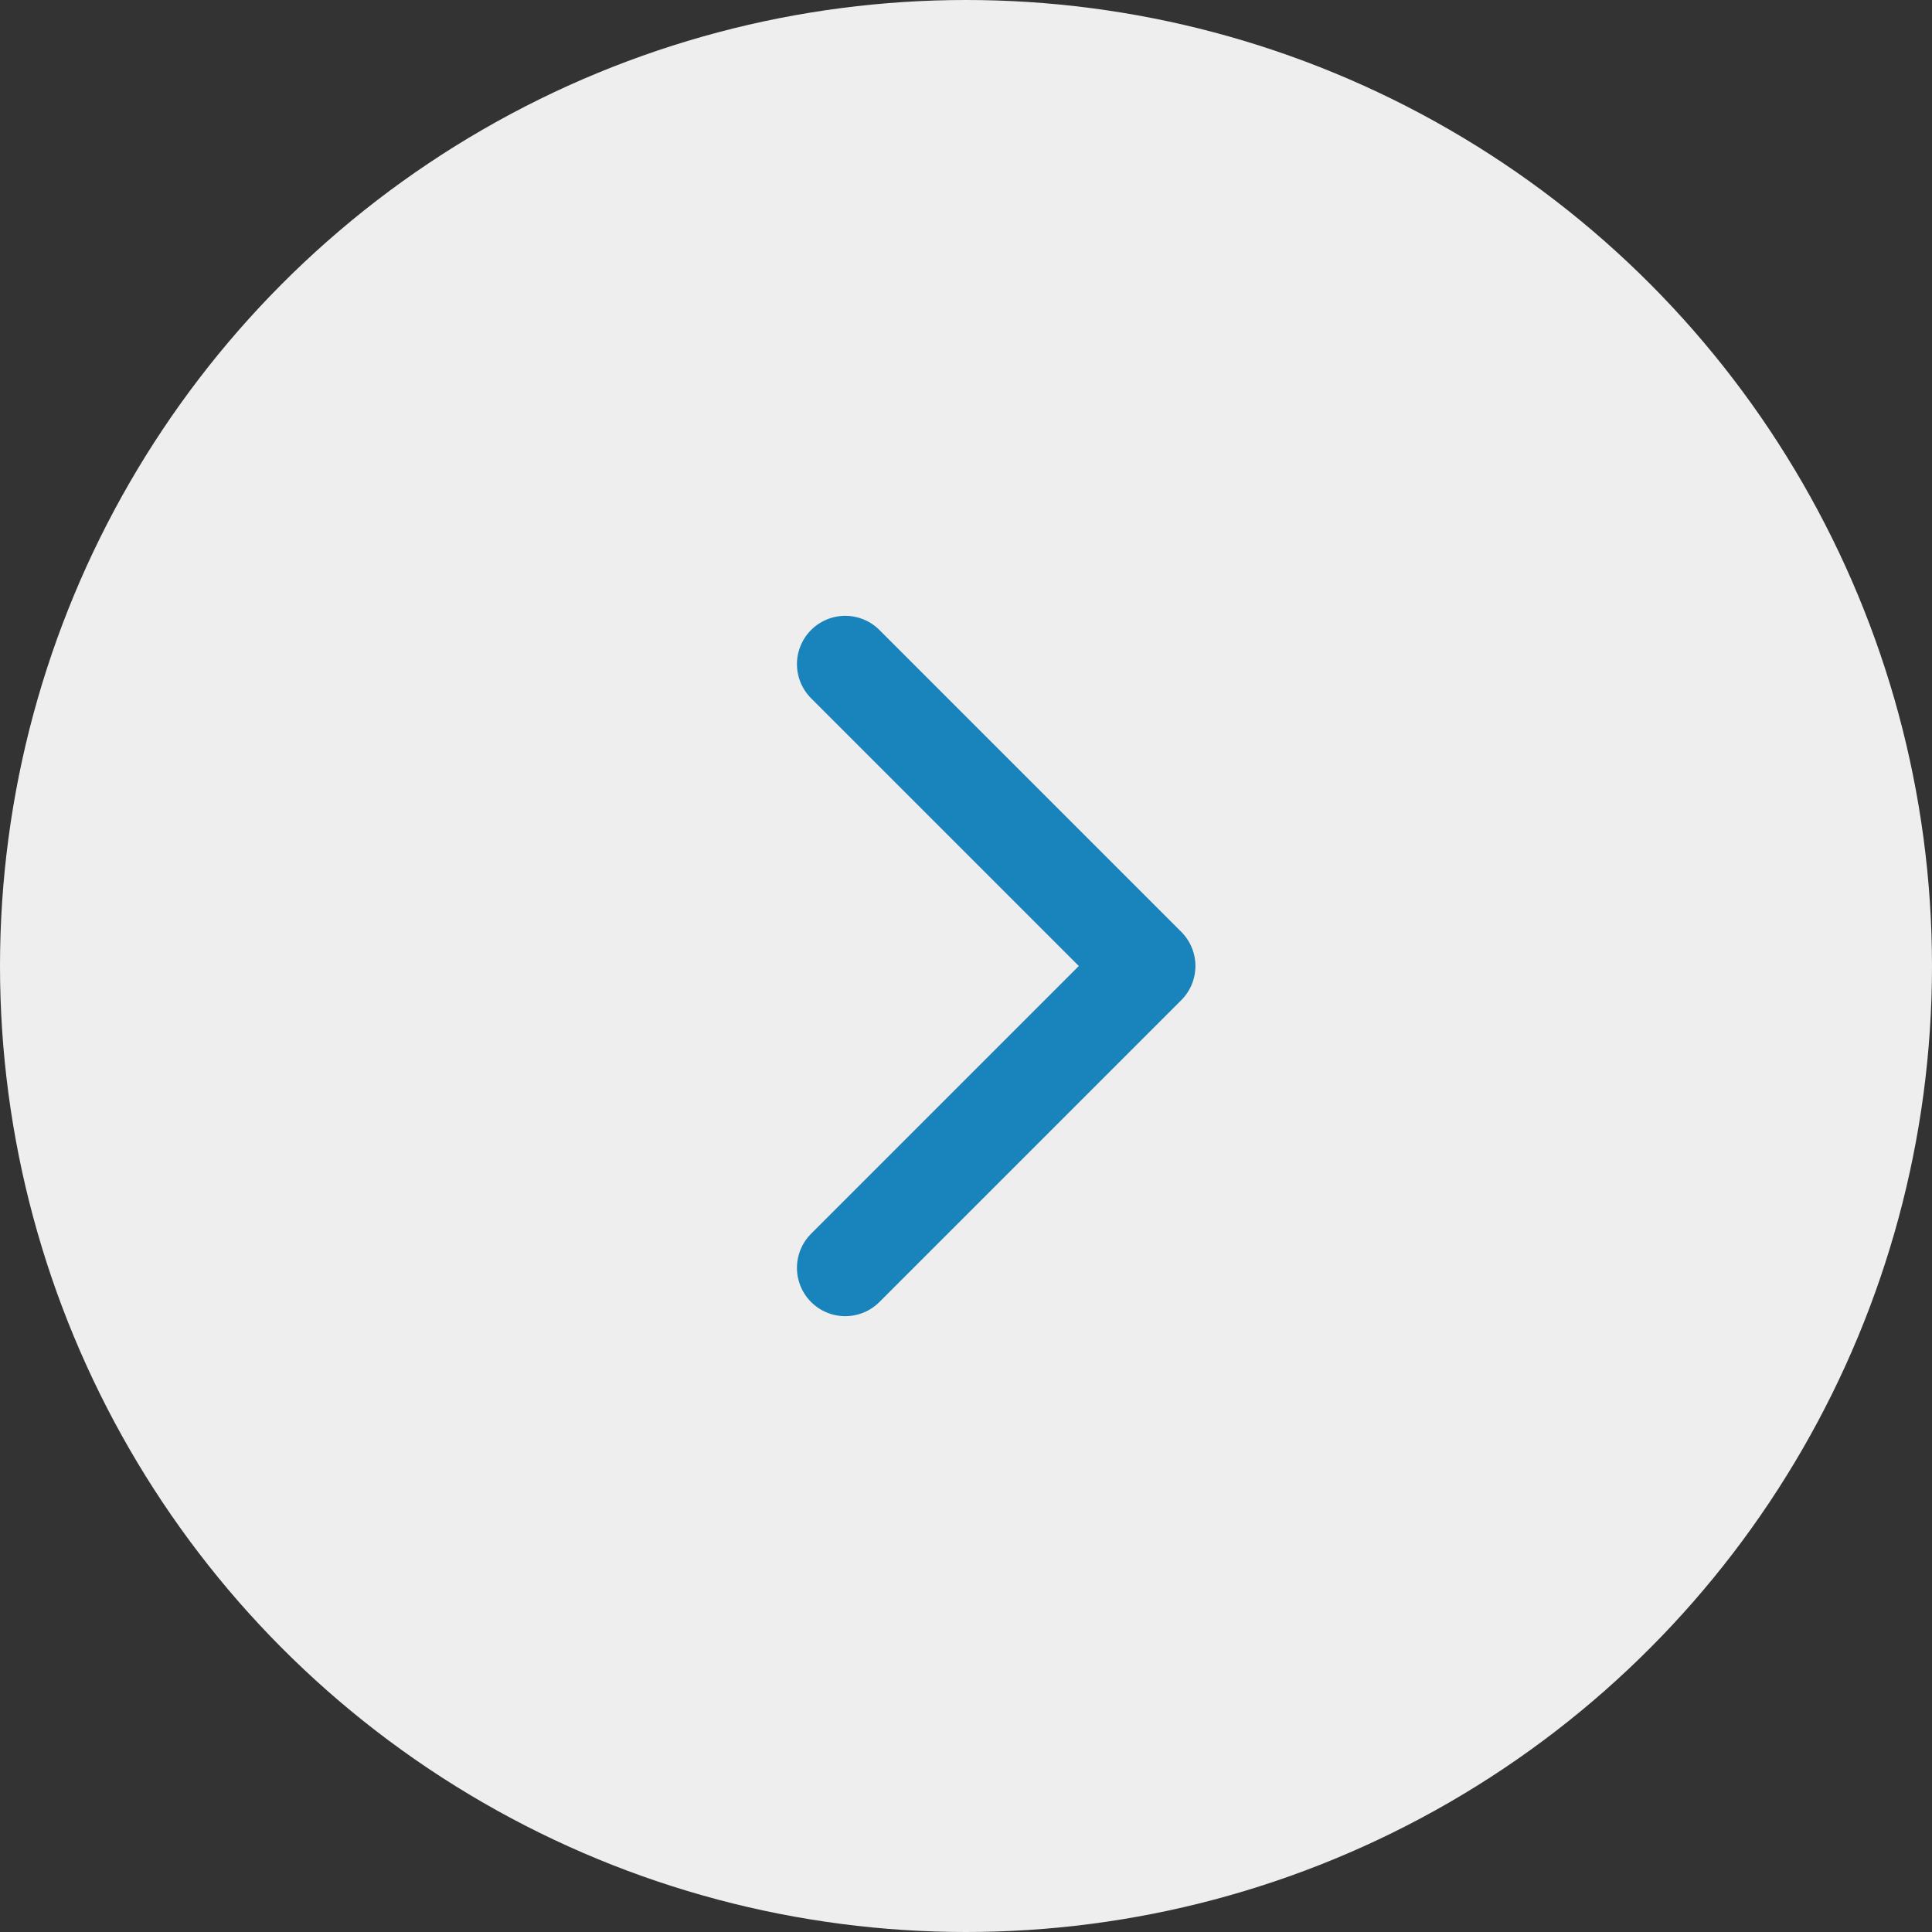 <?xml version="1.0" encoding="UTF-8"?> <svg xmlns="http://www.w3.org/2000/svg" width="40" height="40" viewBox="0 0 40 40" fill="none"><rect x="0" y="0" width="40" height="40" fill="#333333" stroke="none"/><circle cx="20" cy="20" r="20" fill="#EEEEEE"></circle><path d="M17.5 26.25L23.75 20L17.5 13.75" stroke="#1983BB" stroke-width="2" stroke-linecap="round" stroke-linejoin="round"></path></svg> 